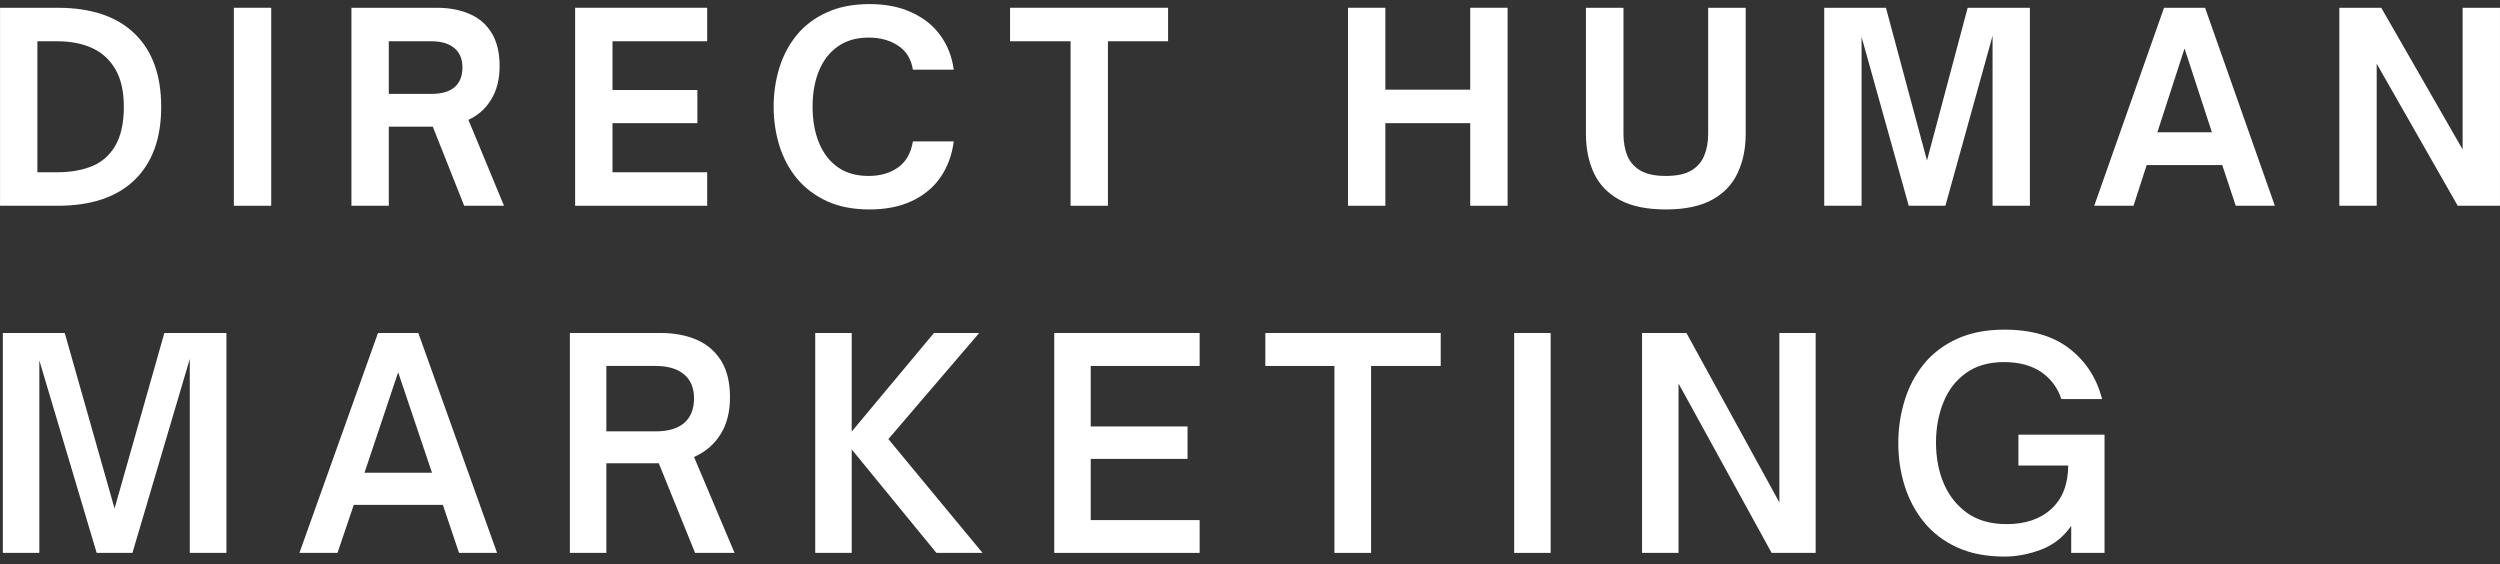 <svg width="297" height="67" viewBox="0 0 297 67" fill="none" xmlns="http://www.w3.org/2000/svg">
<rect x="0" y="0" width="297" height="67" fill="#333333" stroke="none"/>
<path d="M6.837 24.445H0.004V0.924H6.837C10.822 0.924 13.868 1.945 15.983 3.986C18.092 6.018 19.15 8.919 19.15 12.695C19.15 16.46 18.087 19.361 15.962 21.403C13.848 23.434 10.806 24.445 6.837 24.445ZM4.441 4.903V20.465H6.775C8.342 20.465 9.717 20.231 10.9 19.757C12.092 19.273 13.025 18.46 13.691 17.32C14.368 16.169 14.712 14.627 14.712 12.695C14.712 10.861 14.379 9.377 13.712 8.236C13.056 7.101 12.139 6.257 10.962 5.715C9.78 5.174 8.4 4.903 6.816 4.903H4.441Z" fill="white"/>
<path d="M32.221 24.445H27.783V0.924H32.221V24.445Z" fill="white"/>
<path d="M55.646 14.236L59.875 24.445H55.146L51.417 15.049H46.188V24.445H41.75V0.924H51.896C53.365 0.924 54.656 1.169 55.771 1.653C56.896 2.127 57.771 2.877 58.396 3.903C59.031 4.919 59.354 6.236 59.354 7.861C59.354 9.403 59.021 10.726 58.354 11.82C57.698 12.903 56.797 13.71 55.646 14.236ZM51.271 4.903H46.188V11.153H51.271C52.464 11.153 53.375 10.893 54 10.361C54.625 9.82 54.938 9.038 54.938 8.007C54.938 7.007 54.615 6.247 53.979 5.715C53.339 5.174 52.438 4.903 51.271 4.903Z" fill="white"/>
<path d="M84.014 24.445H68.326V0.924H84.014V4.903H72.764V10.695H82.847V14.632H72.764V20.465H84.014V24.445Z" fill="white"/>
<path d="M103.306 24.882C101.358 24.882 99.671 24.554 98.243 23.903C96.811 23.236 95.624 22.34 94.681 21.215C93.749 20.08 93.056 18.778 92.598 17.32C92.139 15.851 91.91 14.299 91.91 12.674C91.91 11.049 92.139 9.502 92.598 8.028C93.056 6.559 93.749 5.257 94.681 4.132C95.624 2.997 96.811 2.106 98.243 1.465C99.671 0.814 101.358 0.486 103.306 0.486C105.233 0.486 106.91 0.82 108.327 1.486C109.754 2.143 110.889 3.049 111.723 4.215C112.566 5.382 113.098 6.736 113.306 8.278H108.452C108.254 7.028 107.681 6.085 106.723 5.445C105.764 4.794 104.582 4.465 103.181 4.465C101.749 4.465 100.54 4.814 99.556 5.507C98.566 6.189 97.816 7.148 97.306 8.382C96.79 9.622 96.535 11.049 96.535 12.674C96.535 14.299 96.79 15.736 97.306 16.986C97.816 18.226 98.566 19.189 99.556 19.882C100.54 20.564 101.749 20.903 103.181 20.903C104.582 20.903 105.754 20.564 106.702 19.882C107.645 19.205 108.228 18.174 108.452 16.799H113.306C113.098 18.424 112.566 19.851 111.723 21.07C110.889 22.278 109.754 23.215 108.327 23.882C106.91 24.549 105.233 24.882 103.306 24.882Z" fill="white"/>
<path d="M131.621 24.445H127.184V4.903H119.996V0.924H138.767V4.903H131.621V24.445Z" fill="white"/>
<path d="M164.58 24.445H160.143V0.924H164.58V10.653H174.663V0.924H179.101V24.445H174.663V14.632H164.58V24.445Z" fill="white"/>
<path d="M197.91 24.882C195.66 24.882 193.832 24.507 192.431 23.757C191.04 23.007 190.02 21.955 189.368 20.59C188.728 19.231 188.41 17.669 188.41 15.903V0.924H192.868V15.903C192.868 16.877 193.02 17.747 193.327 18.507C193.645 19.257 194.171 19.851 194.91 20.278C195.645 20.695 196.645 20.903 197.91 20.903C199.171 20.903 200.165 20.695 200.889 20.278C201.624 19.851 202.145 19.257 202.452 18.507C202.77 17.747 202.931 16.877 202.931 15.903V0.924H207.389V15.903C207.389 17.669 207.061 19.231 206.41 20.59C205.77 21.955 204.749 23.007 203.348 23.757C201.957 24.507 200.145 24.882 197.91 24.882Z" fill="white"/>
<path d="M221.154 24.445H216.717V0.924H224.05L228.925 19.07L233.758 0.924H241.154V24.445H236.717V4.257L231.113 24.445H226.758L221.154 4.382V24.445Z" fill="white"/>
<path d="M253.462 24.445H248.795L257.087 0.924H261.962L270.253 24.445H265.607L264.003 19.611H255.024L253.462 24.445ZM259.524 5.757L256.295 15.716H262.774L259.524 5.757Z" fill="white"/>
<path d="M282.352 24.445H277.914V0.924H282.893L292.56 17.757V0.924H296.997V24.445H291.977L282.352 7.57V24.445Z" fill="white"/>
<path d="M4.671 65.684H0.338V39.559H7.692L13.609 60.413L19.525 39.559H26.9V65.684H22.546V42.642L15.734 65.684H11.484L4.671 42.809V65.684Z" fill="white"/>
<path d="M40.093 65.684H35.572L44.906 39.559H49.697L59.051 65.684H54.531L52.614 59.975H42.031L40.093 65.684ZM47.301 44.225L43.301 56.163H51.322L47.301 44.225Z" fill="white"/>
<path d="M82.451 54.288L87.264 65.684H82.576L78.264 55.038H72.034V65.684H67.701V39.559H78.472C80.107 39.559 81.545 39.829 82.784 40.371C84.019 40.913 84.982 41.746 85.68 42.871C86.373 43.986 86.722 45.428 86.722 47.204C86.722 48.944 86.347 50.408 85.597 51.6C84.847 52.798 83.795 53.694 82.451 54.288ZM72.034 43.475V51.246H77.889C79.373 51.246 80.503 50.913 81.284 50.246C82.061 49.569 82.451 48.595 82.451 47.329C82.451 46.079 82.055 45.132 81.264 44.475C80.472 43.809 79.347 43.475 77.889 43.475H72.034Z" fill="white"/>
<path d="M101.183 65.684H96.85V39.559H101.183V51.267L110.954 39.559H116.329L105.537 52.163L116.725 65.684H111.245L101.183 53.392V65.684Z" fill="white"/>
<path d="M142.517 65.684H125.246V39.559H142.517V43.475H129.579V50.663H141.079V54.517H129.579V61.788H142.517V65.684Z" fill="white"/>
<path d="M162.885 65.684H158.531V43.475H150.322V39.559H171.156V43.475H162.885V65.684Z" fill="white"/>
<path d="M184.218 65.684H179.885V39.559H184.218V65.684Z" fill="white"/>
<path d="M199.41 65.684H195.076V39.559H200.347L211.389 59.684V39.559H215.701V65.684H210.472L199.41 45.559V65.684Z" fill="white"/>
<path d="M238.143 66.12C235.96 66.12 234.07 65.751 232.476 65.016C230.893 64.282 229.585 63.282 228.559 62.016C227.528 60.74 226.768 59.303 226.268 57.704C225.768 56.094 225.518 54.407 225.518 52.641C225.518 50.891 225.768 49.204 226.268 47.579C226.768 45.954 227.528 44.511 228.559 43.245C229.585 41.985 230.893 40.99 232.476 40.266C234.07 39.532 235.955 39.162 238.122 39.162C241.356 39.162 243.939 39.922 245.872 41.433C247.814 42.949 249.101 44.943 249.726 47.412H244.893C244.434 46.037 243.627 44.964 242.476 44.183C241.32 43.407 239.856 43.016 238.08 43.016C236.257 43.016 234.747 43.454 233.538 44.329C232.34 45.193 231.455 46.35 230.872 47.808C230.288 49.256 229.997 50.844 229.997 52.579C229.997 54.386 230.309 56.016 230.934 57.475C231.57 58.933 232.507 60.1 233.747 60.975C234.997 61.839 236.544 62.266 238.393 62.266C240.627 62.266 242.398 61.662 243.705 60.454C245.023 59.245 245.689 57.532 245.705 55.308H239.788V51.641H250.018V65.683H246.059V62.475C245.143 63.797 243.955 64.735 242.497 65.287C241.049 65.839 239.601 66.12 238.143 66.12Z" fill="white"/>
</svg>
